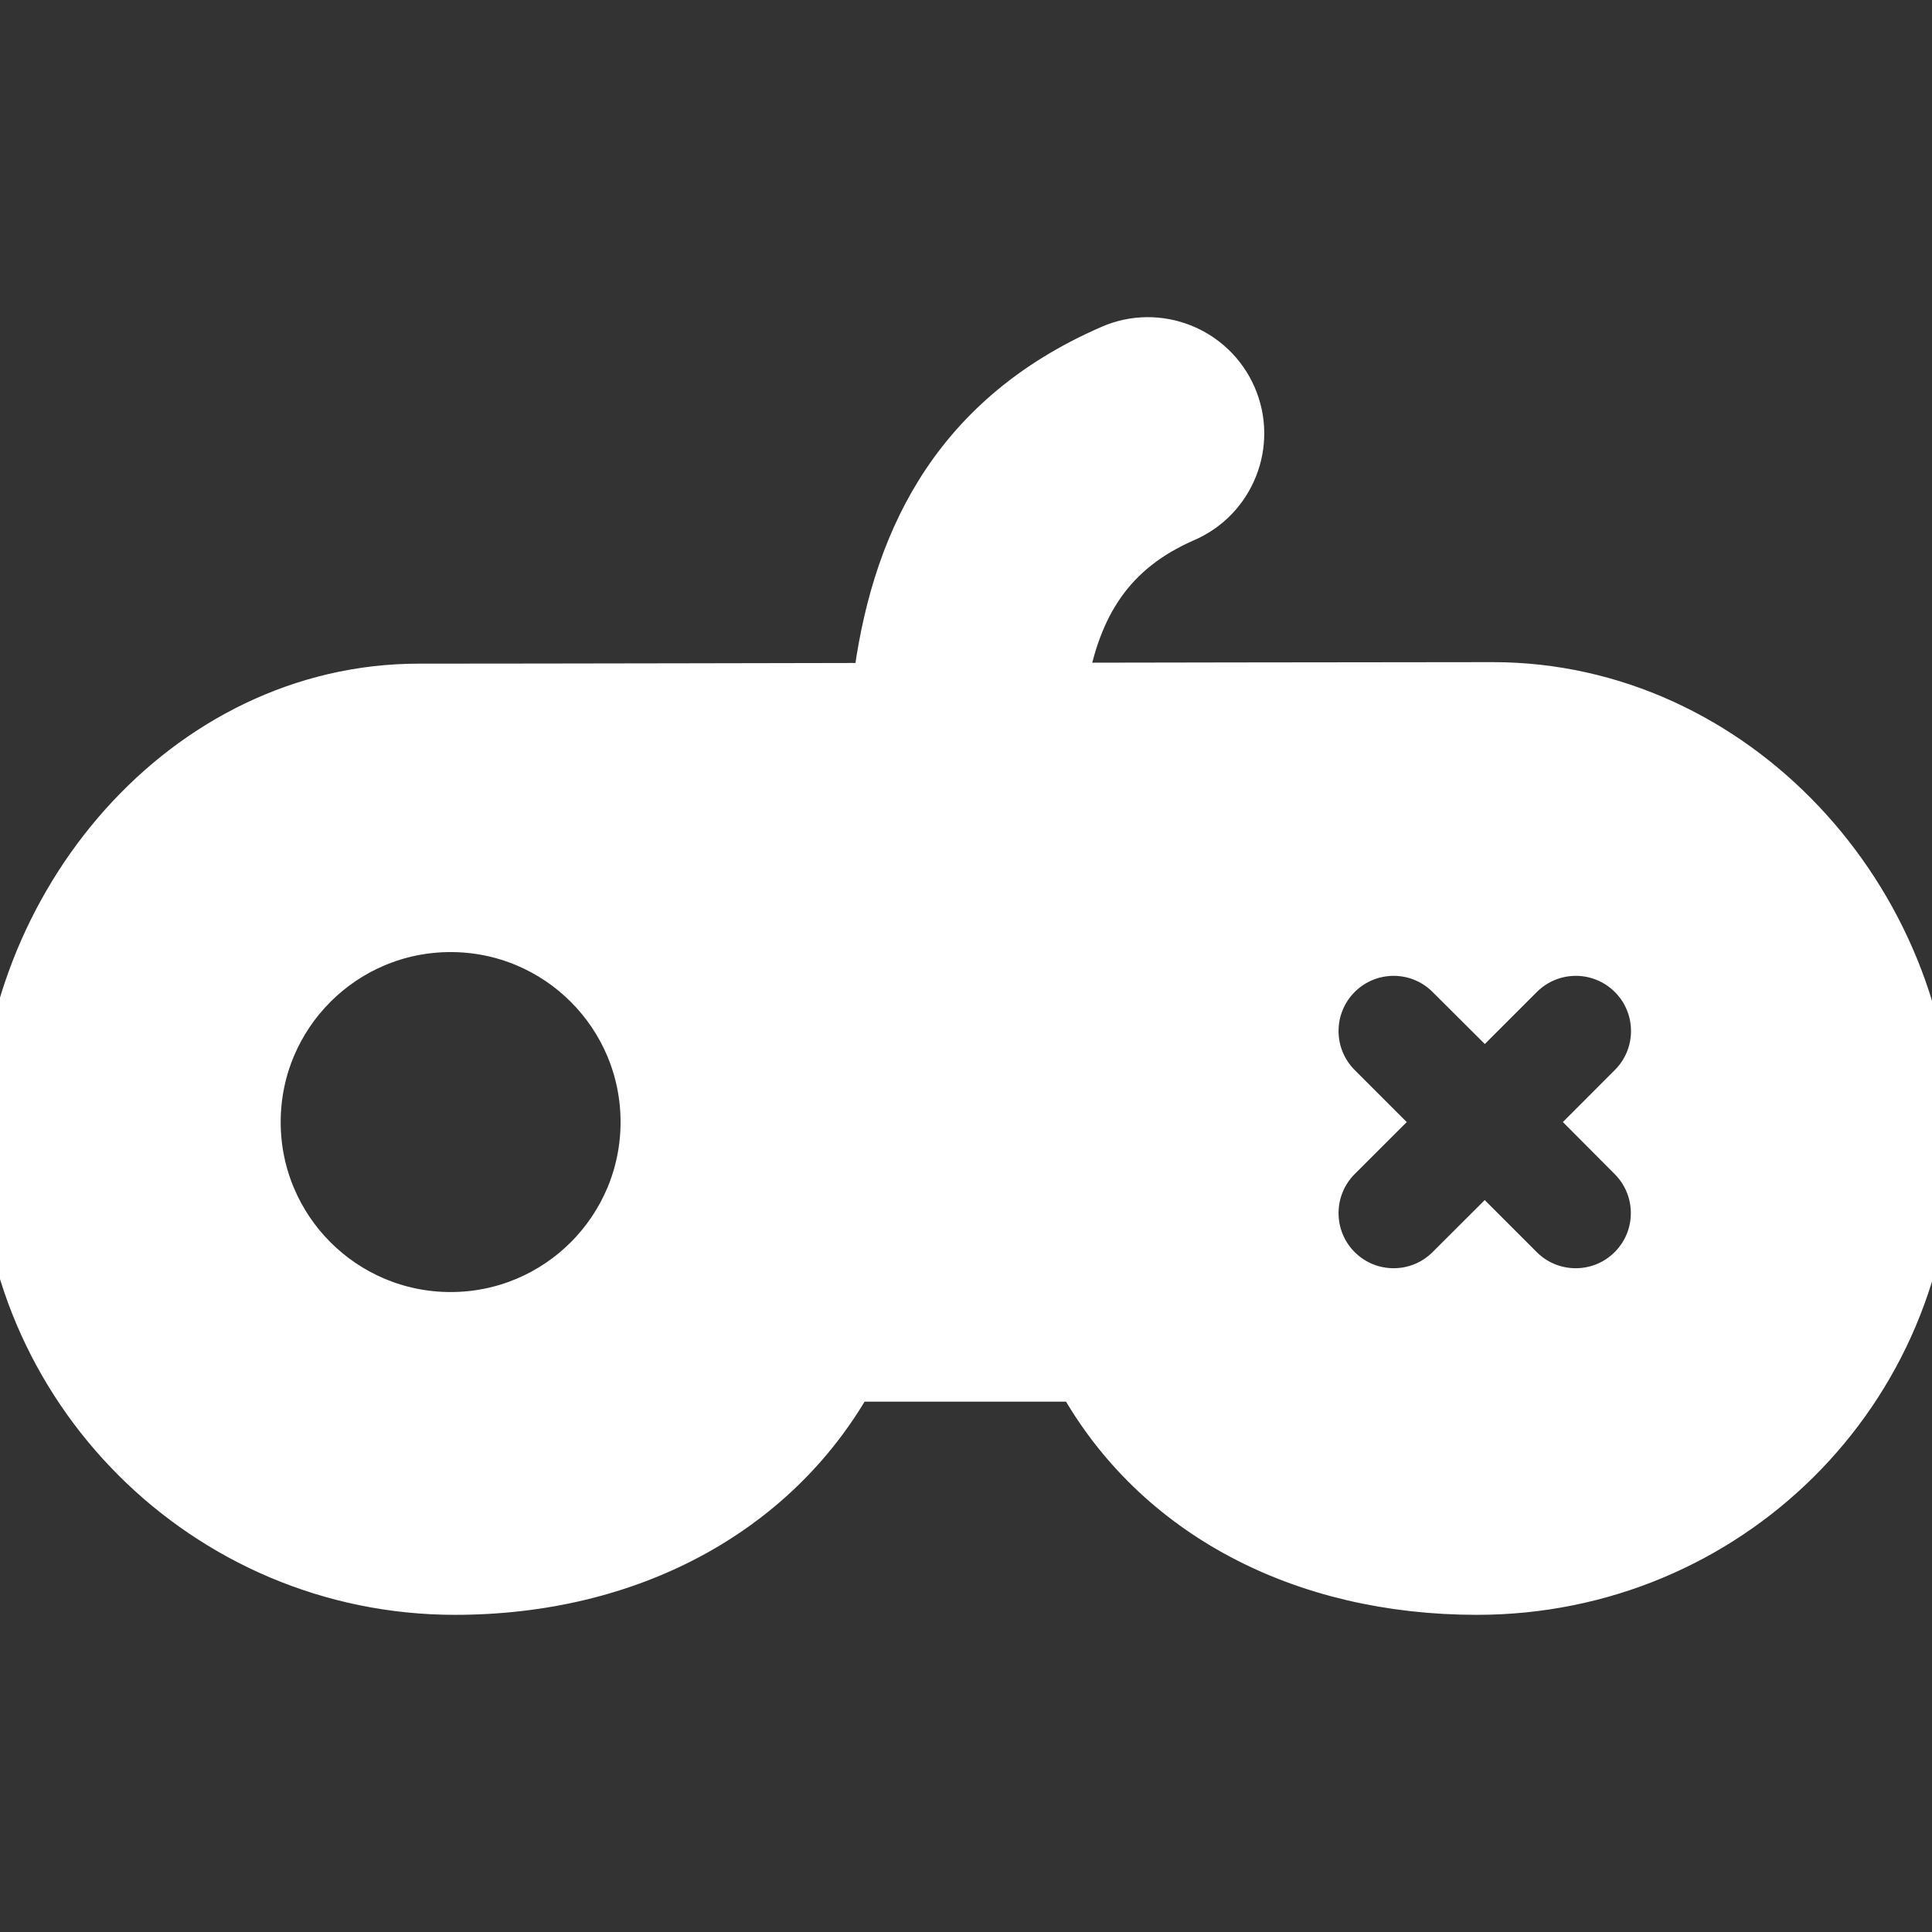 <svg fill="#fff" version="1.1" id="Capa_1" xmlns="http://www.w3.org/2000/svg" xmlns:xlink="http://www.w3.org/1999/xlink" width="64px" height="64px" viewBox="0 0 45.918 45.918" xml:space="preserve" stroke="#fff"><rect x="0" y="0" width="45.918" height="45.918" fill="#333333" stroke="none"/><g id="SVGRepo_bgCarrier" stroke-width="0"></g><g id="SVGRepo_tracerCarrier" stroke-linecap="round" stroke-linejoin="round"></g><g id="SVGRepo_iconCarrier"> <g> <path d="M35.479,16.237c-2.556,0-10.138,0.014-10.138,0.014c0.324-1.835,1.108-3.118,2.845-3.873 c1.145-0.498,1.672-1.832,1.174-2.977c-0.5-1.148-1.836-1.673-2.979-1.175c-3.898,1.694-5.213,4.823-5.614,8.03 c0,0-8.012,0.017-10.814,0.017C4.354,16.274,0,21.457,0,27.071C0,33.034,4.852,37.88,10.813,37.88c4.183,0,7.655-1.886,9.449-5.067 h5.363c1.814,3.251,5.32,5.067,9.479,5.067c5.979,0,10.814-4.762,10.814-10.769C45.919,21.347,41.266,16.237,35.479,16.237z M10.71,31.208c-2.507,0-4.539-2.033-4.539-4.54c0-2.508,2.032-4.54,4.539-4.54s4.539,2.032,4.539,4.54 C15.249,29.175,13.217,31.208,10.71,31.208z M38.73,27.551c0.707,0.708,0.707,1.854,0,2.561c-0.354,0.354-0.817,0.53-1.279,0.53 c-0.465,0-0.928-0.176-1.281-0.53l-0.883-0.883l-0.885,0.883c-0.354,0.354-0.816,0.53-1.279,0.53c-0.464,0-0.926-0.176-1.28-0.53 c-0.706-0.707-0.706-1.853,0-2.561l0.884-0.883l-0.884-0.884c-0.706-0.707-0.706-1.853,0-2.56c0.707-0.708,1.854-0.708,2.56,0 l0.886,0.883l0.883-0.883c0.709-0.708,1.853-0.708,2.562,0c0.707,0.707,0.707,1.853,0,2.56l-0.883,0.884L38.73,27.551z"></path> </g> </g></svg>